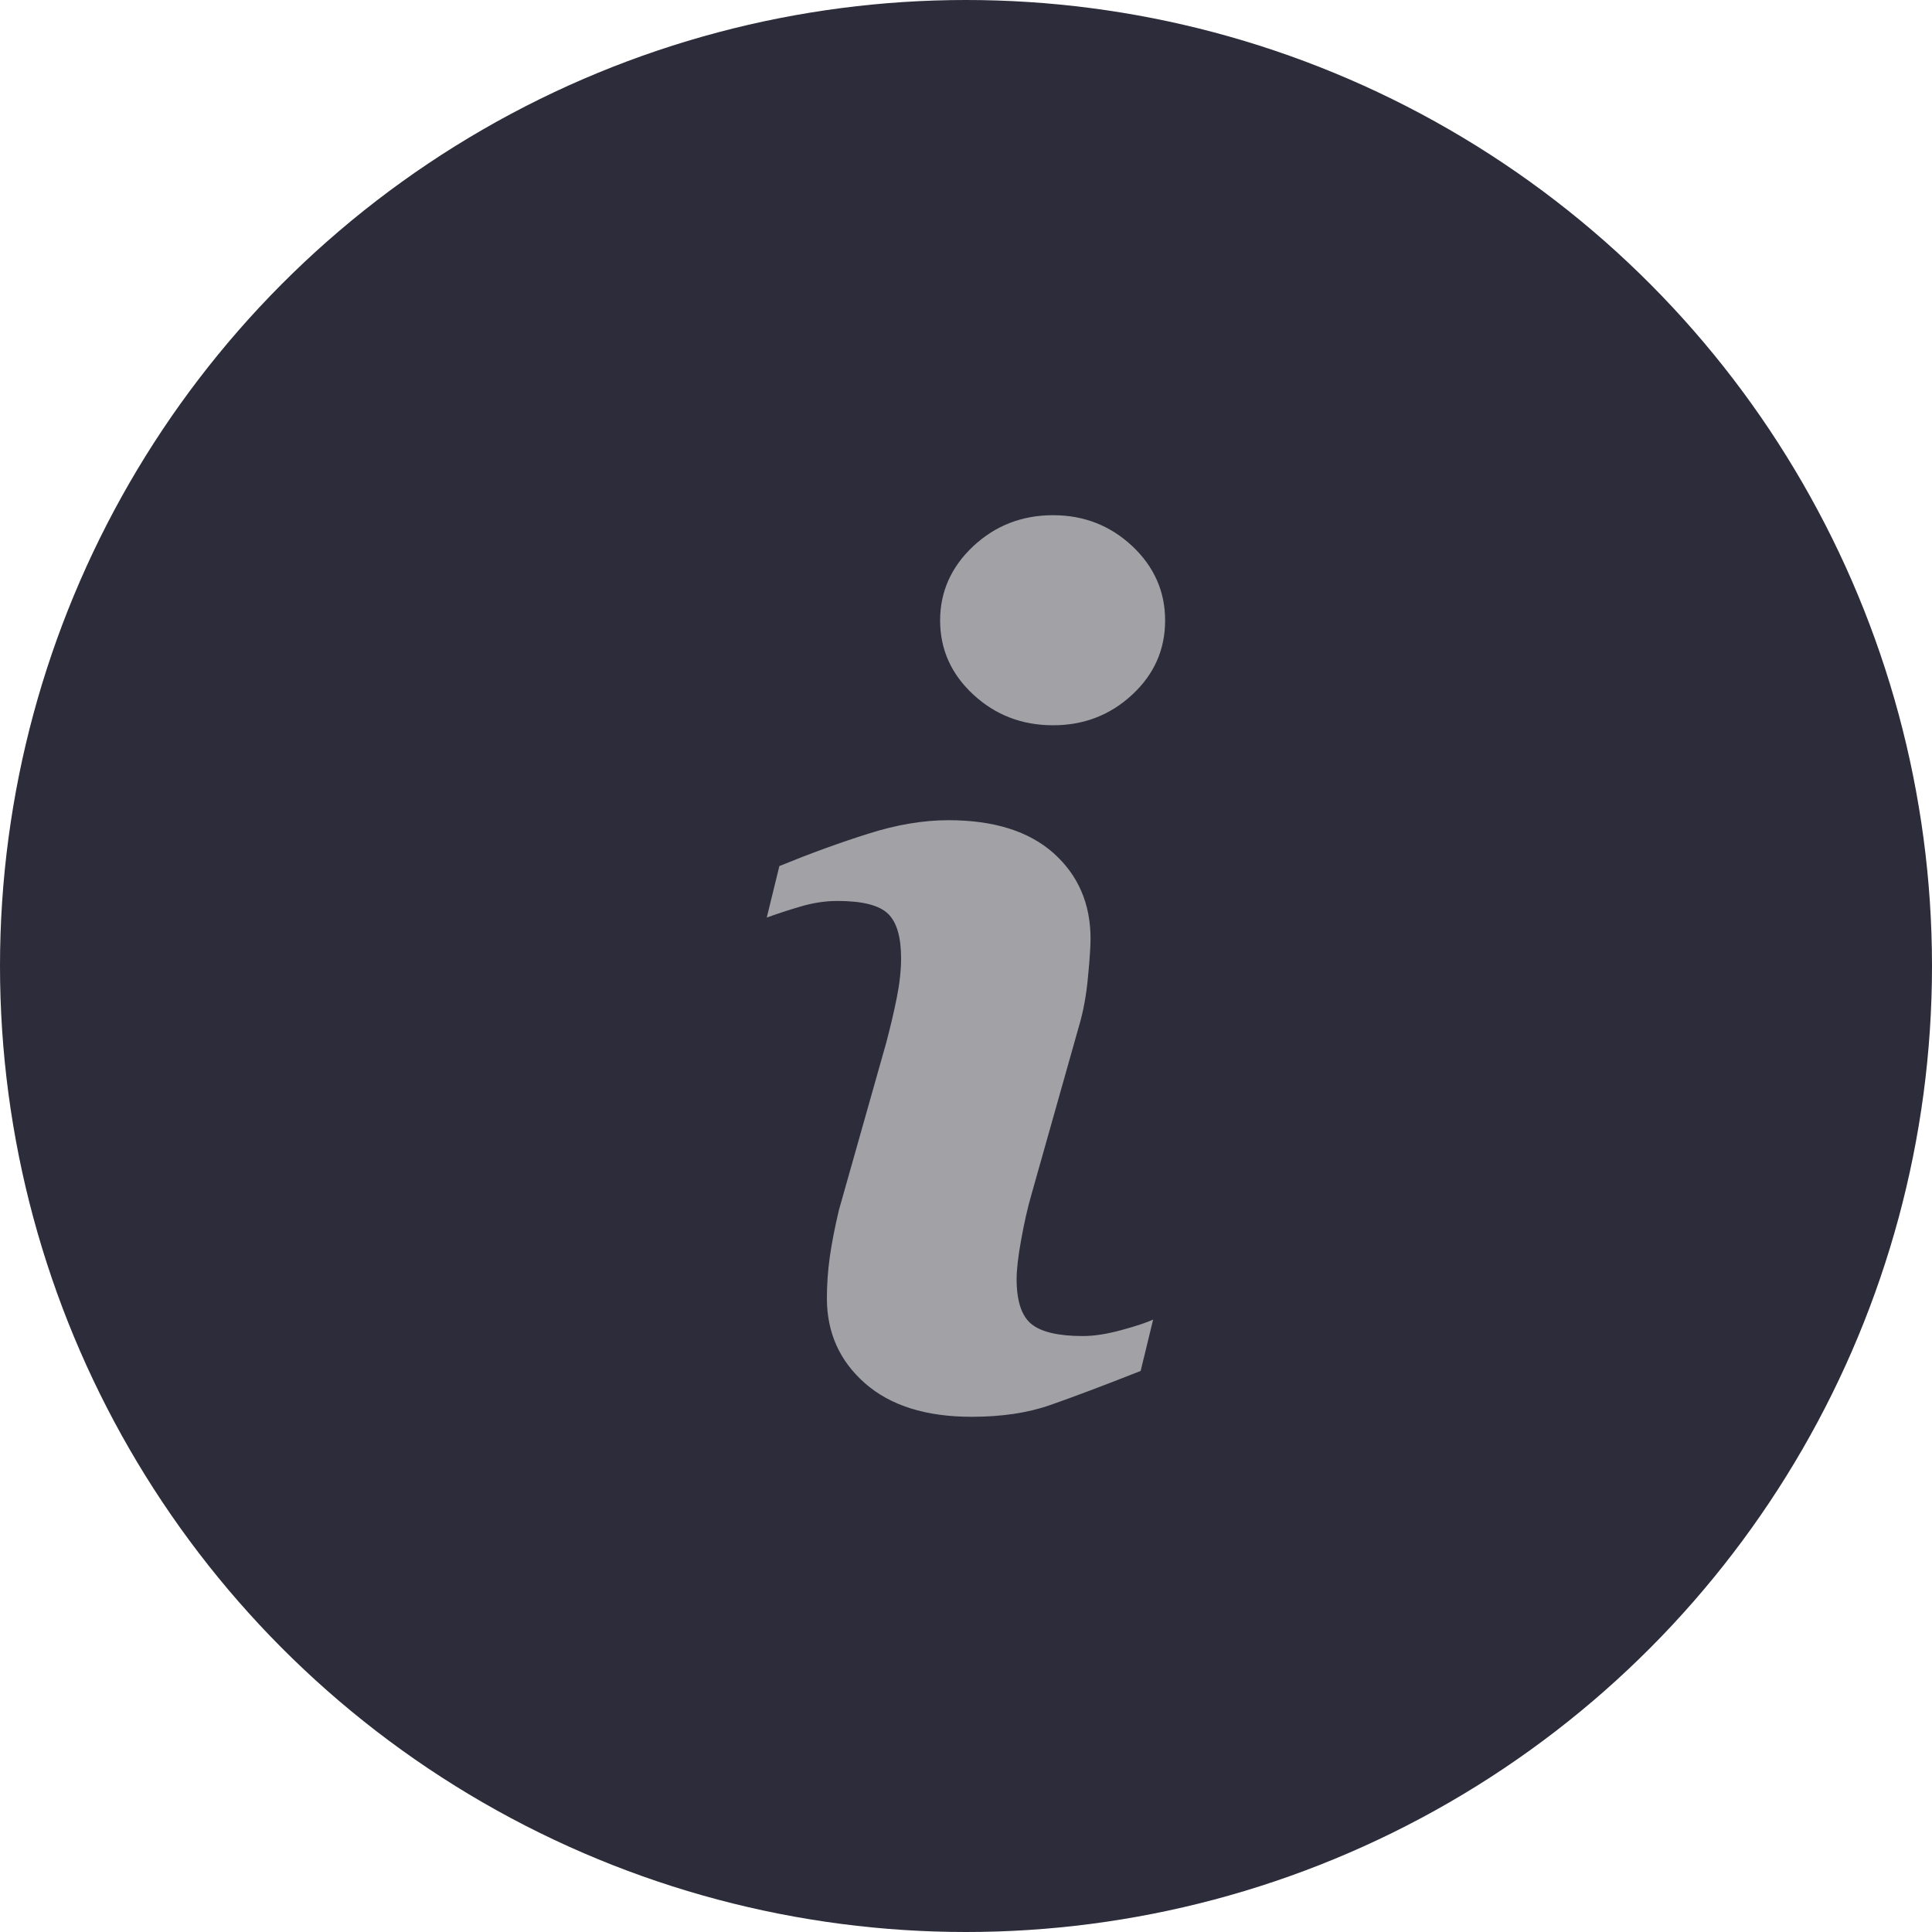 <svg width="15" height="15" viewBox="0 0 15 15" fill="none" xmlns="http://www.w3.org/2000/svg">
<circle cx="7.5" cy="7.5" r="7.5" fill="#2C2C3A"/>
<path d="M8.953 10.245L8.856 10.644C8.562 10.76 8.328 10.848 8.153 10.909C7.979 10.97 7.776 11 7.544 11C7.189 11 6.913 10.913 6.716 10.74C6.519 10.567 6.42 10.347 6.42 10.08C6.42 9.977 6.427 9.87 6.442 9.762C6.457 9.654 6.481 9.532 6.513 9.396L6.88 8.098C6.913 7.973 6.941 7.856 6.963 7.744C6.985 7.634 6.996 7.532 6.996 7.44C6.996 7.274 6.962 7.158 6.893 7.093C6.825 7.028 6.695 6.995 6.501 6.995C6.406 6.995 6.309 7.01 6.21 7.04C6.11 7.069 6.025 7.098 5.953 7.124L6.051 6.724C6.291 6.626 6.521 6.542 6.741 6.473C6.96 6.403 7.168 6.368 7.364 6.368C7.717 6.368 7.989 6.454 8.18 6.624C8.371 6.795 8.467 7.016 8.467 7.289C8.467 7.345 8.461 7.444 8.447 7.586C8.434 7.729 8.41 7.859 8.374 7.978L8.009 9.271C7.979 9.374 7.952 9.493 7.928 9.627C7.904 9.759 7.893 9.861 7.893 9.929C7.893 10.1 7.931 10.217 8.008 10.28C8.085 10.342 8.218 10.373 8.407 10.373C8.496 10.373 8.597 10.357 8.709 10.326C8.821 10.296 8.903 10.268 8.953 10.245ZM9.046 4.817C9.046 5.043 8.961 5.235 8.791 5.393C8.62 5.552 8.415 5.631 8.176 5.631C7.935 5.631 7.729 5.552 7.557 5.393C7.386 5.235 7.299 5.043 7.299 4.817C7.299 4.593 7.386 4.4 7.557 4.24C7.729 4.08 7.935 4 8.176 4C8.415 4 8.62 4.08 8.791 4.24C8.961 4.4 9.046 4.593 9.046 4.817Z" fill="#A1A1A6"/>
</svg>
